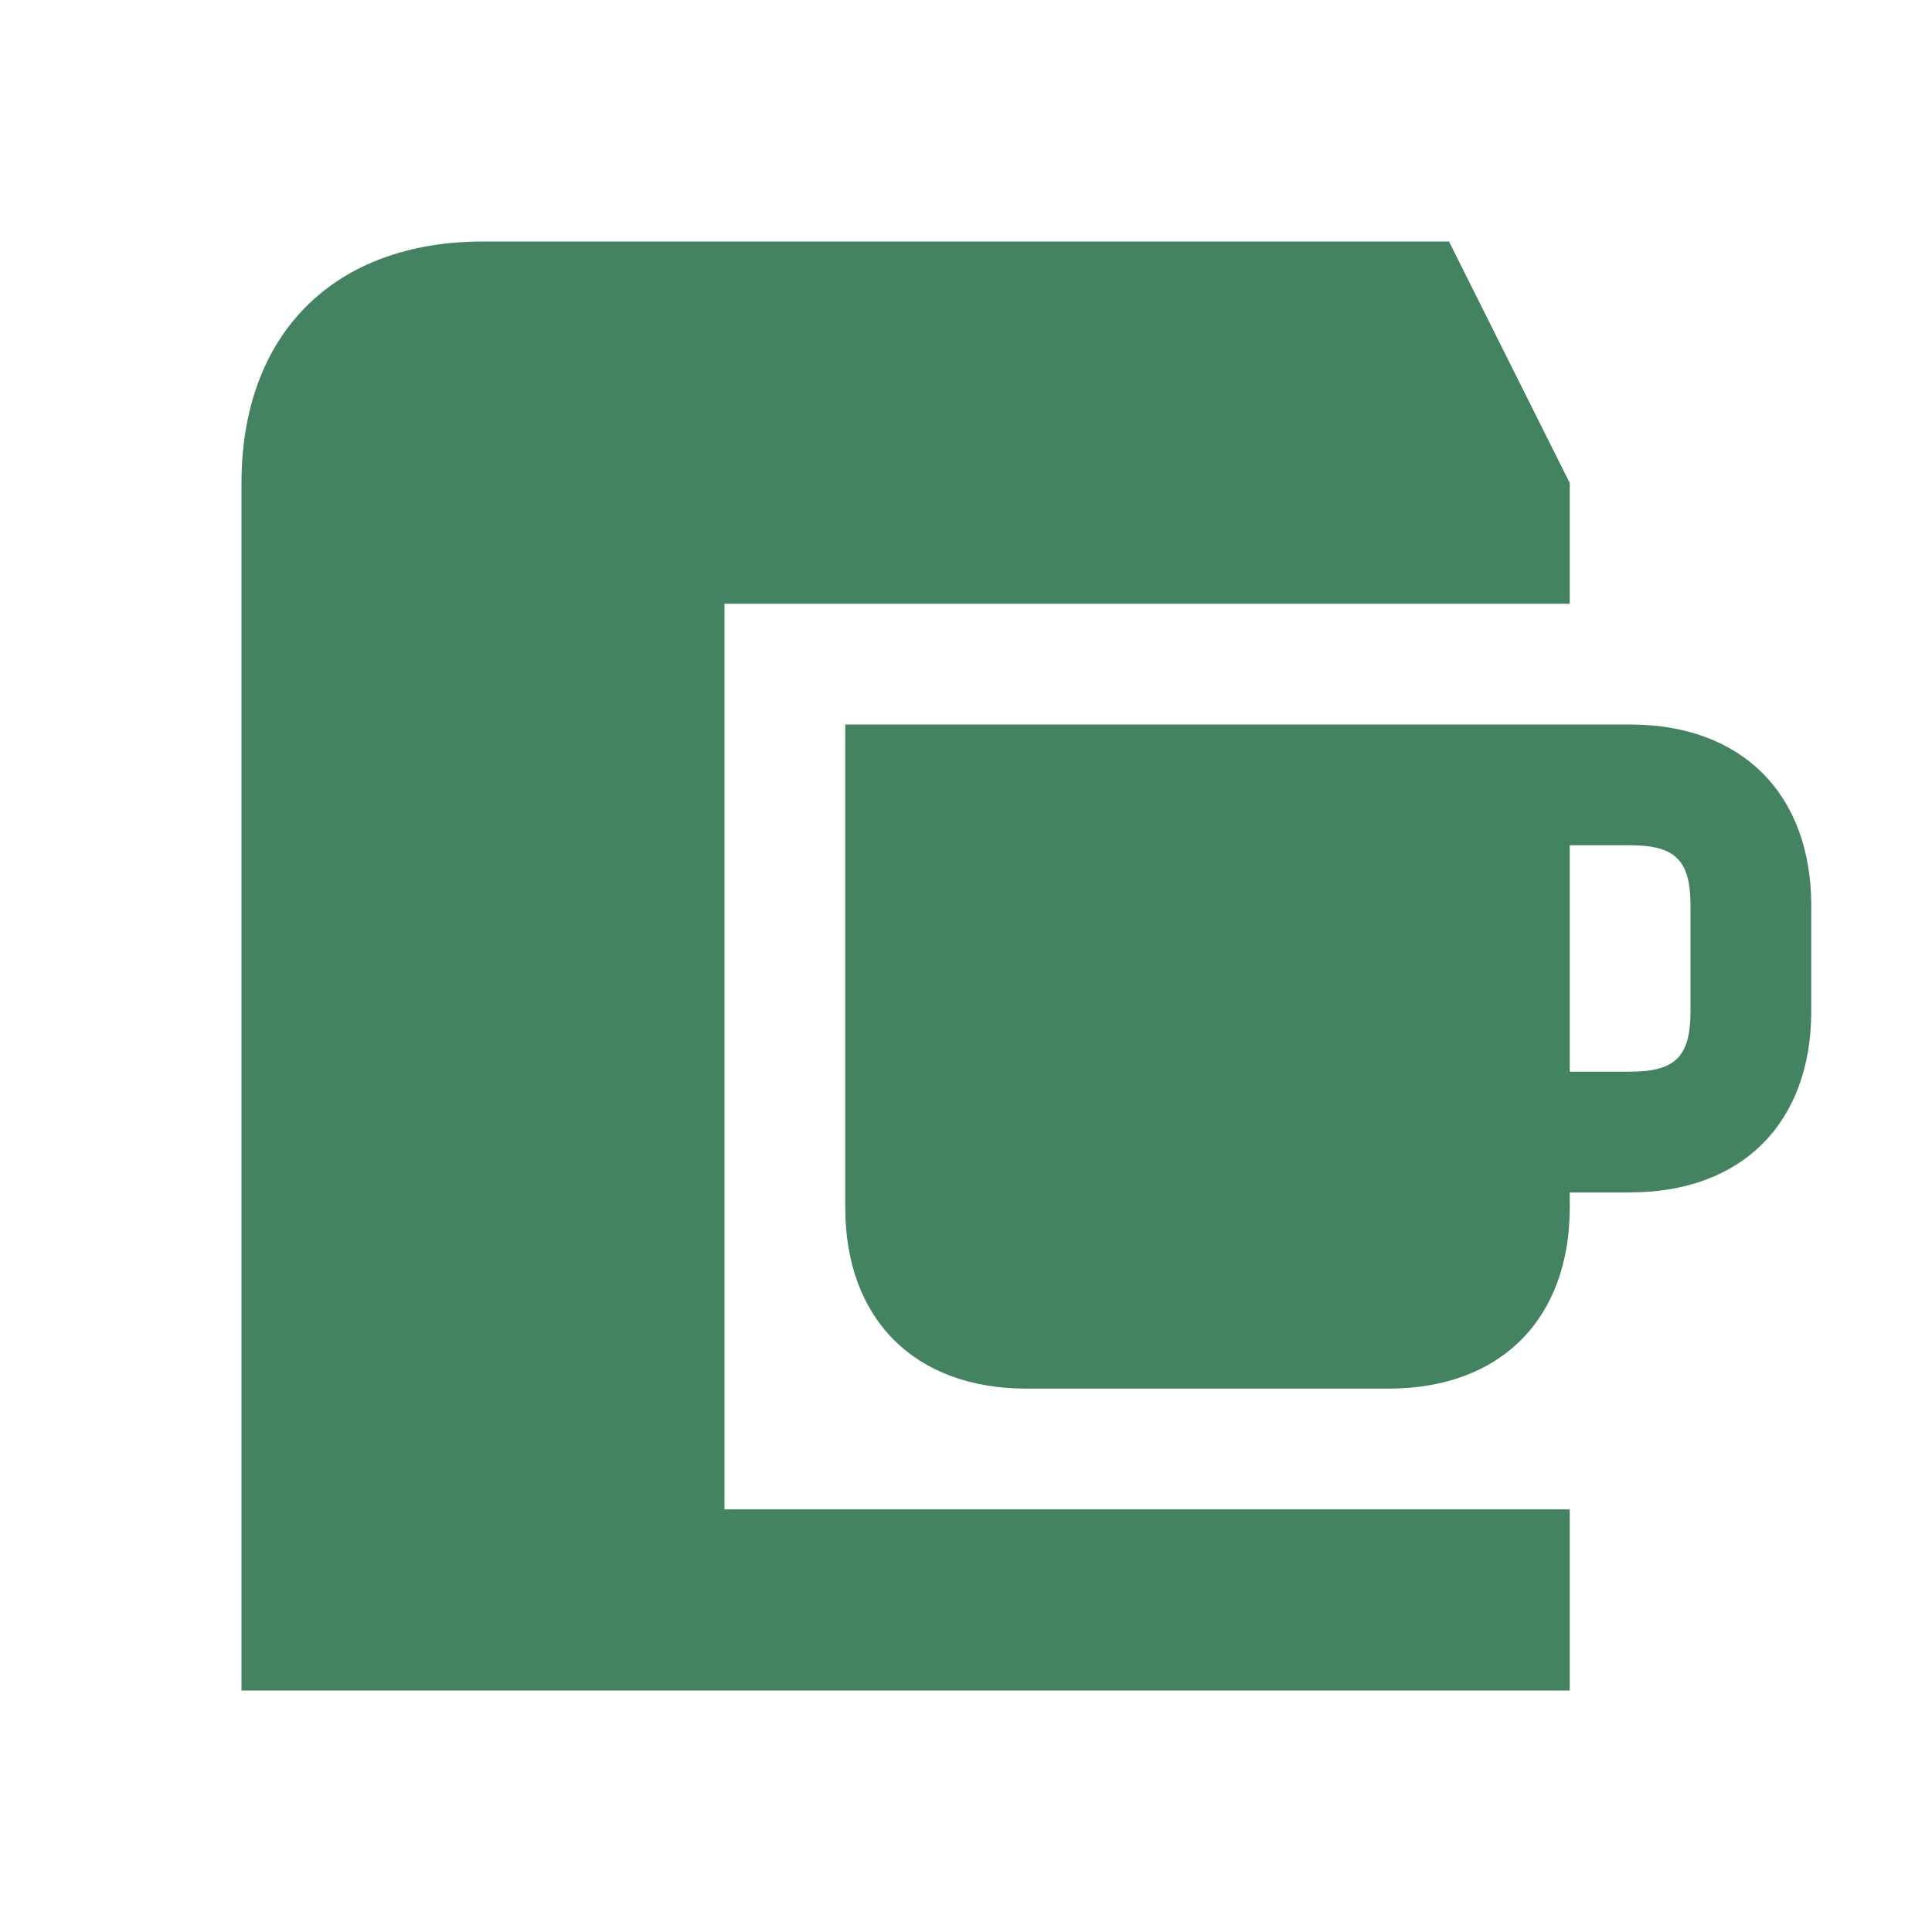 <svg xmlns="http://www.w3.org/2000/svg"  viewBox="0 0 64 64"><defs fill="#448361" /><path  d="m24,50h28v6H8V16c0-4.94,3.06-8,8-8h32l4,8v4h-28v30Zm36-20v3.5c0,3.7-2.3,6-6,6h-2v.5c0,3.7-2.3,6-6,6h-12c-3.7,0-6-2.3-6-6v-16h26c3.7,0,6,2.3,6,6Zm-4,0c0-1.5-.5-2-2-2h-2v7.5h2c1.5,0,2-.5,2-2v-3.5Z" fill="#448361" /></svg>